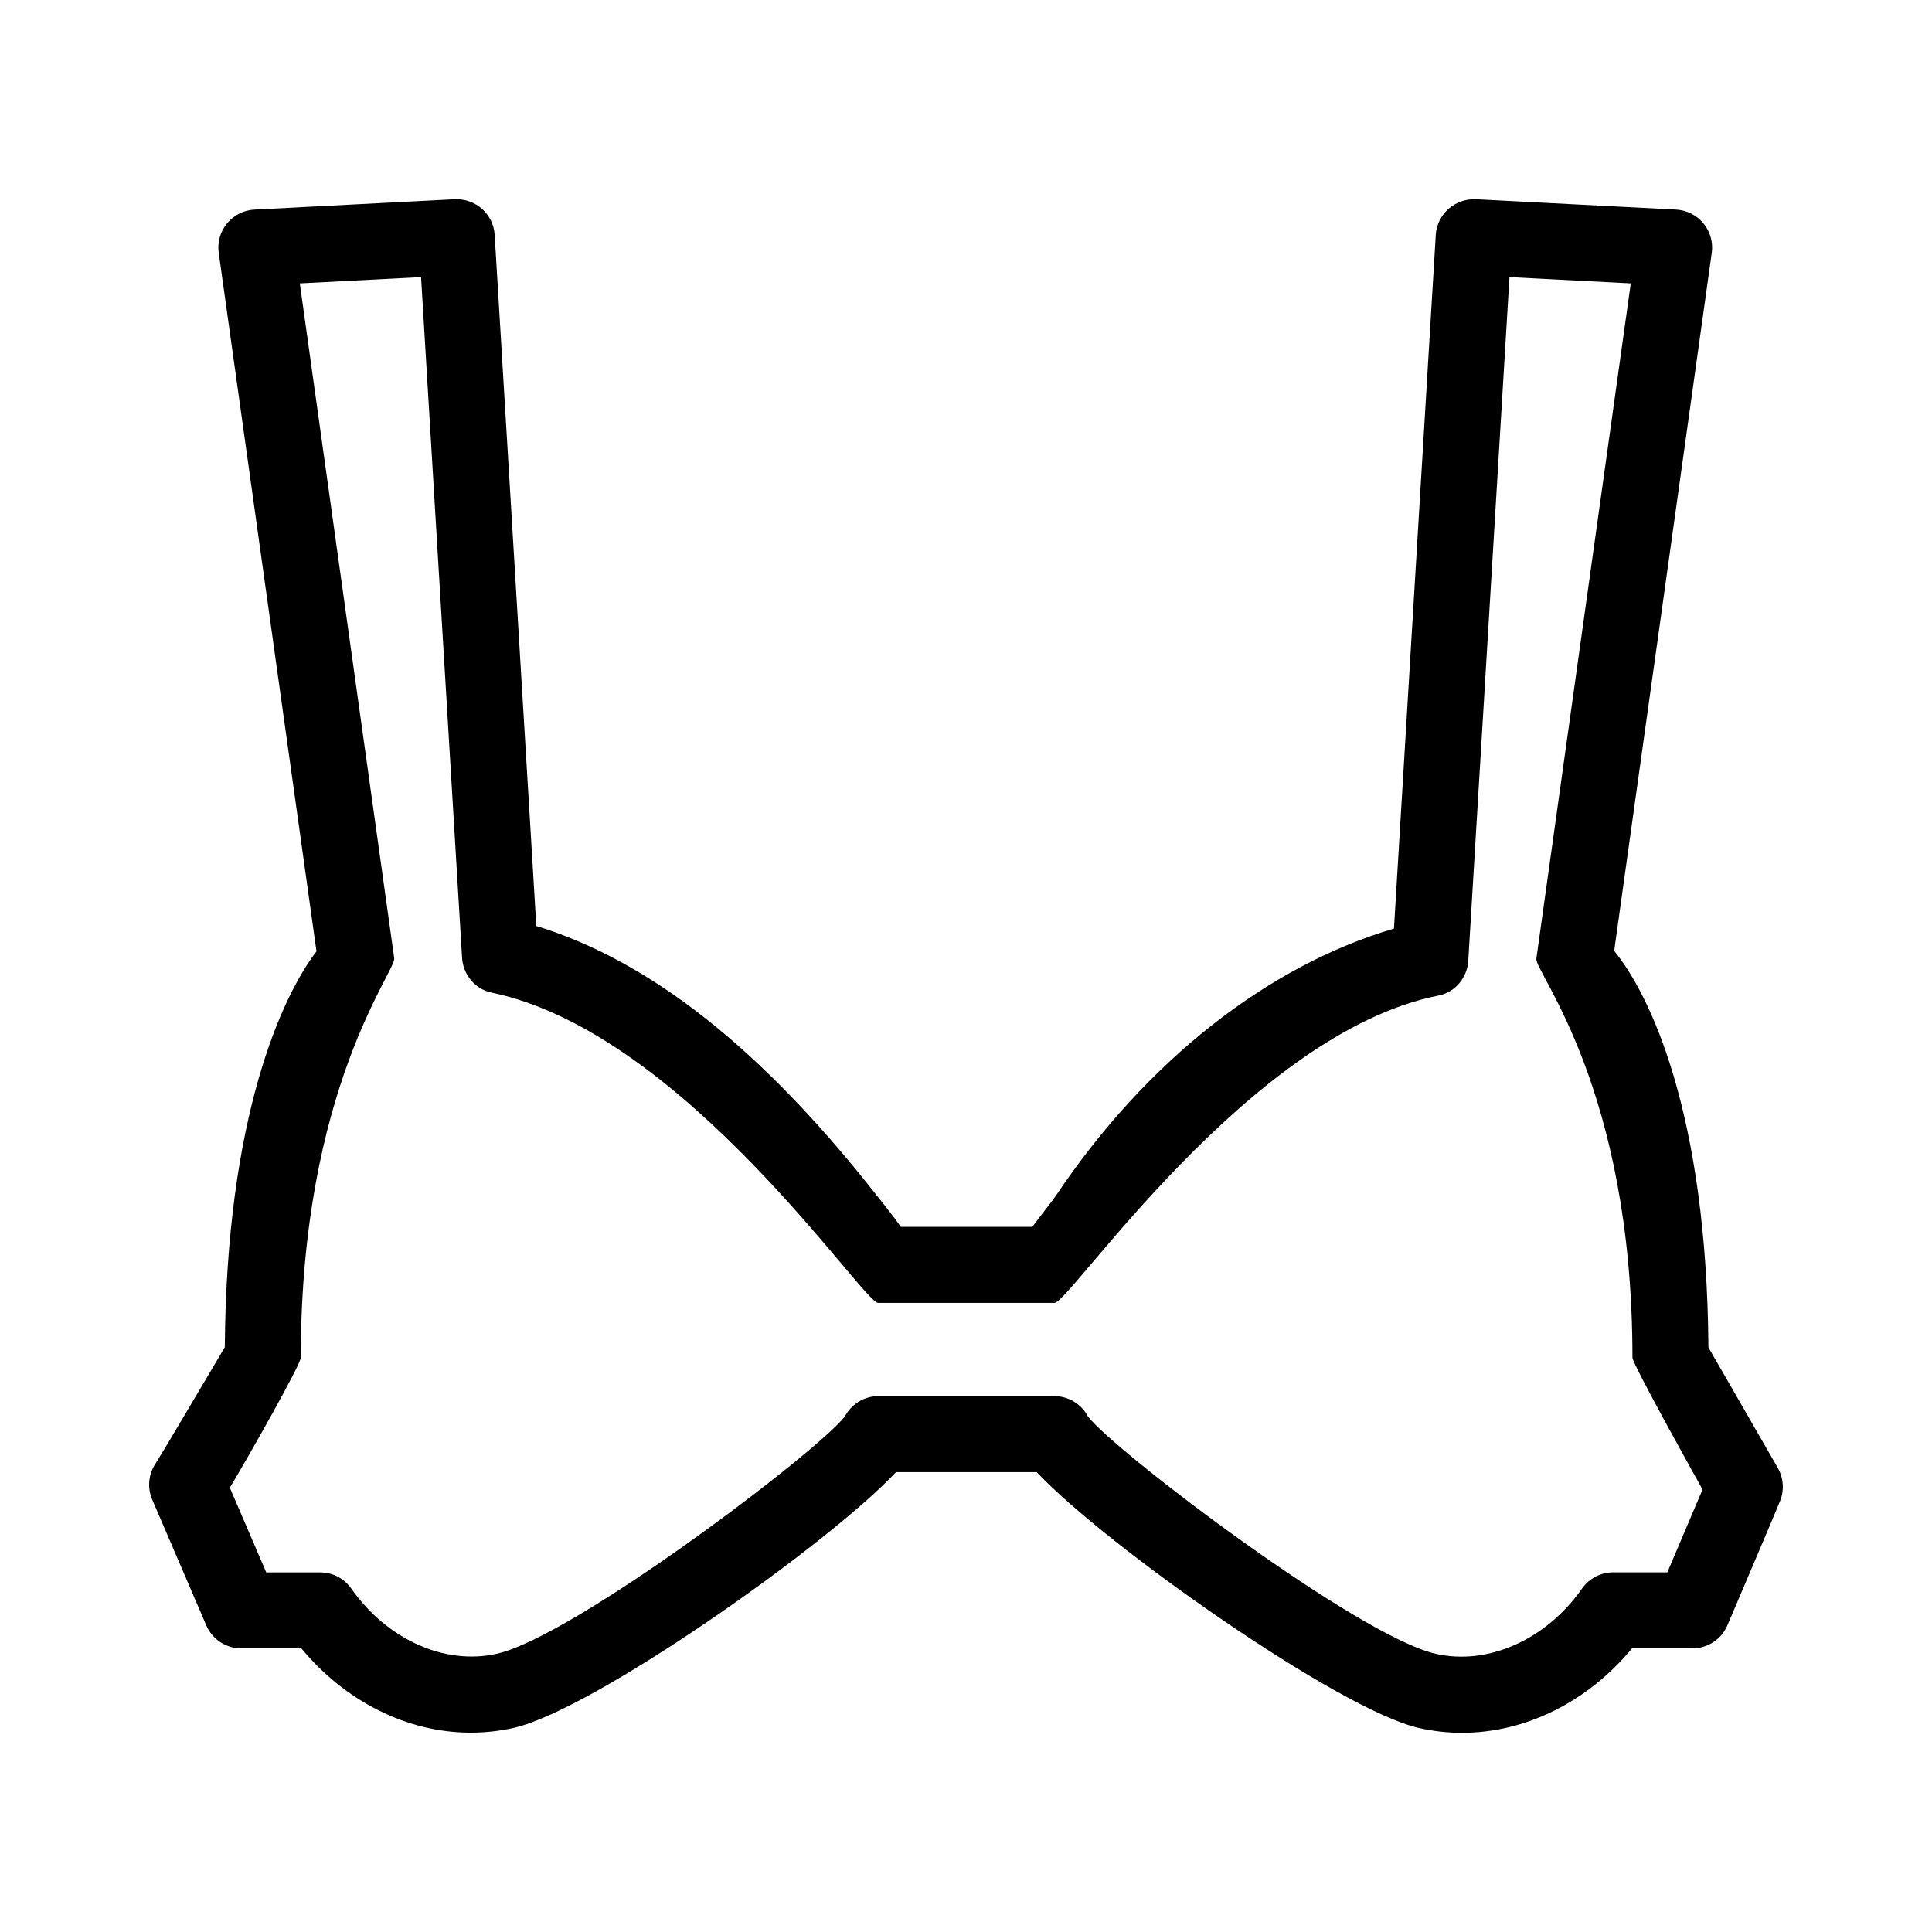 <?xml version="1.0" encoding="UTF-8"?>
<!-- Uploaded to: SVG Repo, www.svgrepo.com, Generator: SVG Repo Mixer Tools -->
<svg fill="#000000" width="800px" height="800px" version="1.1" viewBox="144 144 512 512" xmlns="http://www.w3.org/2000/svg">
 <path d="m531.47 603.21c-3.848 0-7.691-0.43-11.43-1.273-21.195-4.805-83.215-48.516-101.3-67.812h-37.281c-18.094 19.285-80.094 62.965-101.3 67.773-3.727 0.84-7.562 1.27-11.402 1.27-16.816 0-33.25-8.258-44.883-22.324h-15.949c-4.027 0-7.668-2.398-9.254-6.098l-14.324-33.32c-1.355-3.148-1.012-6.777 0.906-9.621 1.168-1.777 11.324-18.922 18.324-30.781 0.422-60.879 15.051-92.809 24.293-104.91l-25.902-185.11c-0.395-2.801 0.406-5.633 2.207-7.809 1.797-2.18 4.43-3.5 7.25-3.652l53.09-2.746c5.582-0.207 10.246 3.941 10.578 9.457l11.035 183.14c30.156 9.27 59.574 32.496 89.691 70.746 0 0 5.32 6.586 6.891 8.988h34.875c1.055-1.531 5.262-6.781 6.316-8.363 23.738-35.438 56.012-60.824 89.516-70.68l11.078-183.83c0.332-5.523 5.082-9.668 10.578-9.457l53.102 2.746c2.82 0.145 5.457 1.473 7.25 3.648 1.797 2.18 2.602 5.012 2.207 7.809l-25.859 184.98c9.707 11.957 24.551 43.344 24.973 105.09l18.375 31.918c1.531 2.664 1.77 5.879 0.637 8.734-1.285 3.254-12.688 29.961-13.98 32.996-1.582 3.715-5.231 6.121-9.266 6.121h-16.02c-11.648 14.094-28.137 22.367-45.023 22.367zm-99.176-83.848c7.262 9.391 71.703 58.27 92.195 62.914 13.859 3.152 29.277-3.754 38.773-17.301 1.891-2.691 4.961-4.293 8.254-4.293h14.348c3.344-7.84 7.109-16.691 9.324-21.949 0 0-18.574-33.191-18.574-34.953 0-71.672-25.977-102.07-25.461-105.75l25.016-178.93-32.145-1.664-10.918 181.16c-0.273 4.484-3.449 8.363-7.859 9.23-49.914 9.805-97.711 81.449-101.78 81.449h-46.75c-4.07 0-51.453-71.648-102.48-82.238-4.367-0.906-7.512-4.758-7.785-9.211l-10.867-180.39-32.133 1.664 25.02 178.85c0.488 3.473-24.762 34.66-24.762 105.84 0 1.797-13.934 26.375-18.801 34.469l9.648 22.441h14.293c3.285 0 6.363 1.602 8.246 4.293 9.48 13.512 24.797 20.379 38.598 17.262 20.5-4.644 84.941-53.496 92.195-62.875 1.723-3.289 5.148-5.394 8.922-5.394h46.551c3.789-0.004 7.211 2.098 8.938 5.387z"/>
</svg>